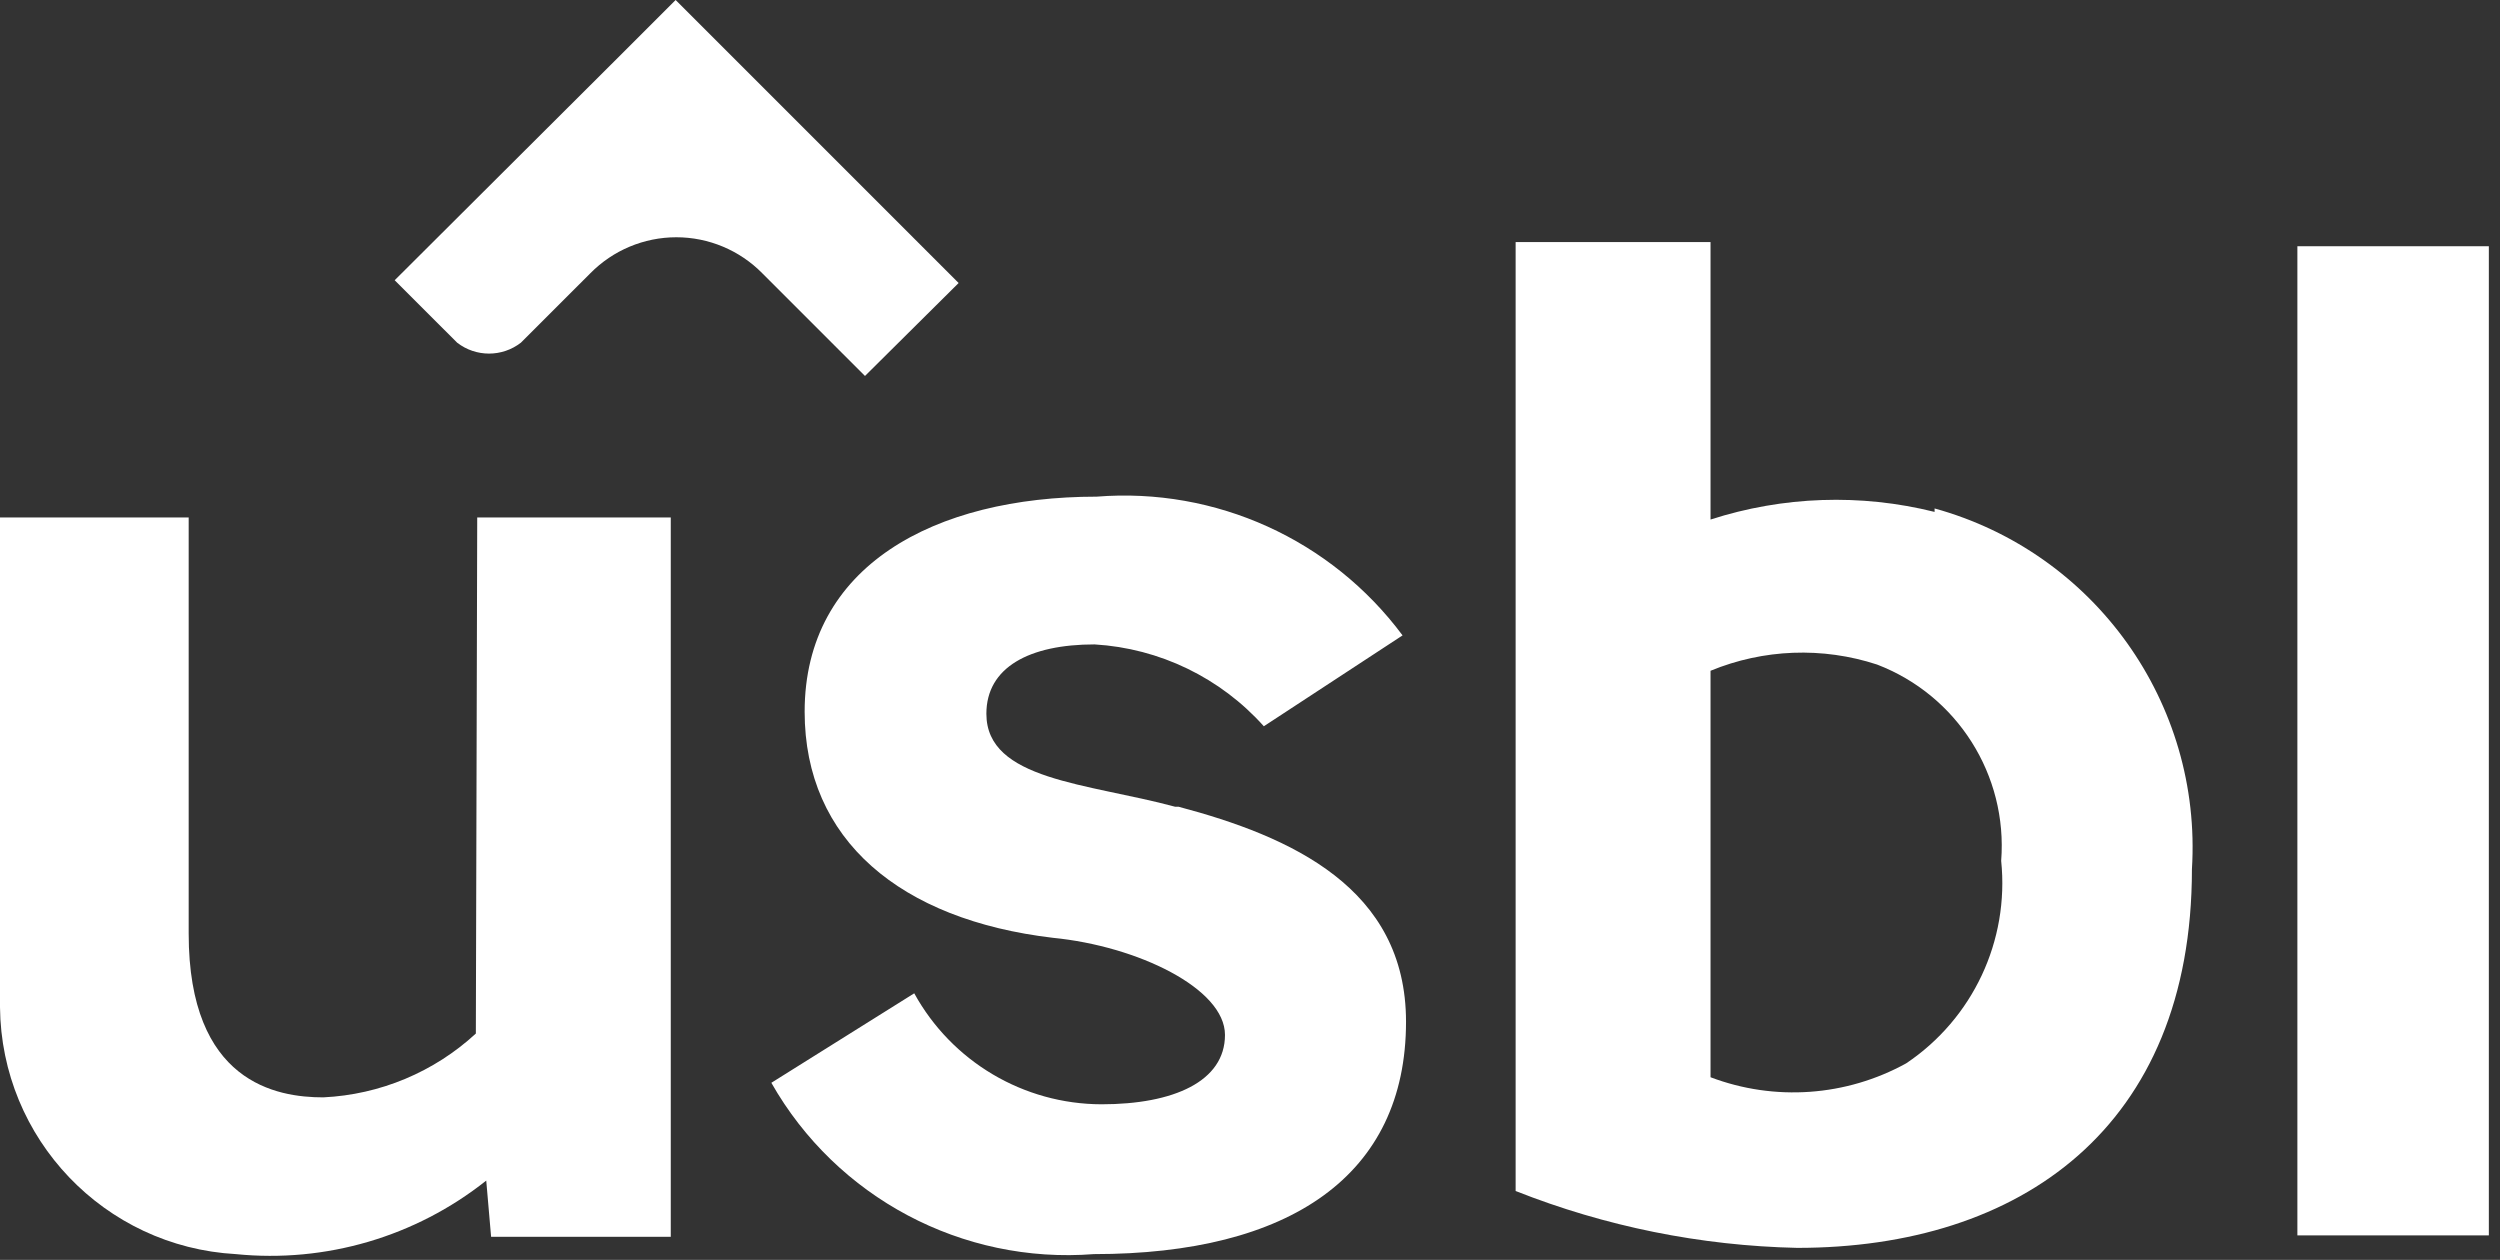 <?xml version="1.0" encoding="UTF-8"?> <svg xmlns="http://www.w3.org/2000/svg" xmlns:xlink="http://www.w3.org/1999/xlink" width="127px" height="64px" viewBox="0 0 127 64"><rect x="0" y="0" width="127" height="64" fill="#333333" stroke="none"/> <title>usbl_hvit</title> <g id="Page-1" stroke="none" stroke-width="1" fill="none" fill-rule="evenodd"> <g id="usbl_hvit" fill="#FFFFFF"> <path d="M24.173,52.504 C22.05,54.461 19.305,55.609 16.421,55.746 C14.06,55.746 9.585,55.006 9.585,47.43 L9.585,26.287 L0,26.287 L0,51.165 C0.064,57.85 5.305,63.338 11.981,63.709 C16.546,64.168 21.109,62.828 24.701,59.974 L24.948,62.828 L34.075,62.828 L34.075,26.287 L24.243,26.287 L24.173,52.504 Z" id="Path" fill-rule="nonzero"></path> <path d="M59.692,40.981 C55.252,39.783 50.108,39.642 50.108,36.259 C50.108,33.898 52.292,32.736 55.605,32.736 C58.907,32.934 61.997,34.428 64.203,36.894 L71.25,32.278 C67.629,27.41 61.758,24.747 55.711,25.23 C47.465,25.23 40.876,28.754 40.876,36.154 C40.876,42.673 45.738,46.725 53.49,47.641 C57.789,48.064 62.229,50.213 62.229,52.574 C62.229,54.935 59.622,56.098 55.957,56.098 C51.996,56.089 48.353,53.93 46.443,50.46 L39.184,55.006 C42.497,60.838 48.882,64.23 55.569,63.709 C65.507,63.709 71.426,59.727 71.426,51.905 C71.426,45.104 65.577,42.496 59.868,40.981" id="Path" fill-rule="nonzero"></path> <rect id="Rectangle" fill-rule="nonzero" x="116.707" y="12.509" width="9.726" height="50.249"></rect> <path d="M48.698,14.377 L34.322,0 L31.185,3.136 L20.05,14.236 L23.222,17.407 C24.175,18.148 25.51,18.148 26.463,17.407 L29.987,13.884 C31.14,12.713 32.714,12.053 34.357,12.053 C35.999,12.053 37.574,12.713 38.726,13.884 L43.941,19.099 L48.698,14.377 Z" id="Path" fill-rule="nonzero"></path> <path d="M86.895,26.393 C90.579,25.203 94.522,25.069 98.277,26.005 L98.277,25.829 C106.418,28.079 111.872,35.722 111.35,44.153 C111.35,57.296 102.611,63.392 91.3,63.392 C86.398,63.285 81.553,62.307 76.994,60.503 L76.994,12.298 L86.895,12.298 L86.895,26.393 Z M86.895,54.724 C90.151,55.957 93.783,55.699 96.832,54.019 C100.221,51.746 102.078,47.788 101.66,43.73 C101.996,39.376 99.43,35.32 95.352,33.758 C92.585,32.853 89.587,32.966 86.895,34.075 L86.895,54.724 Z" id="Shape"></path> </g> </g> </svg> 